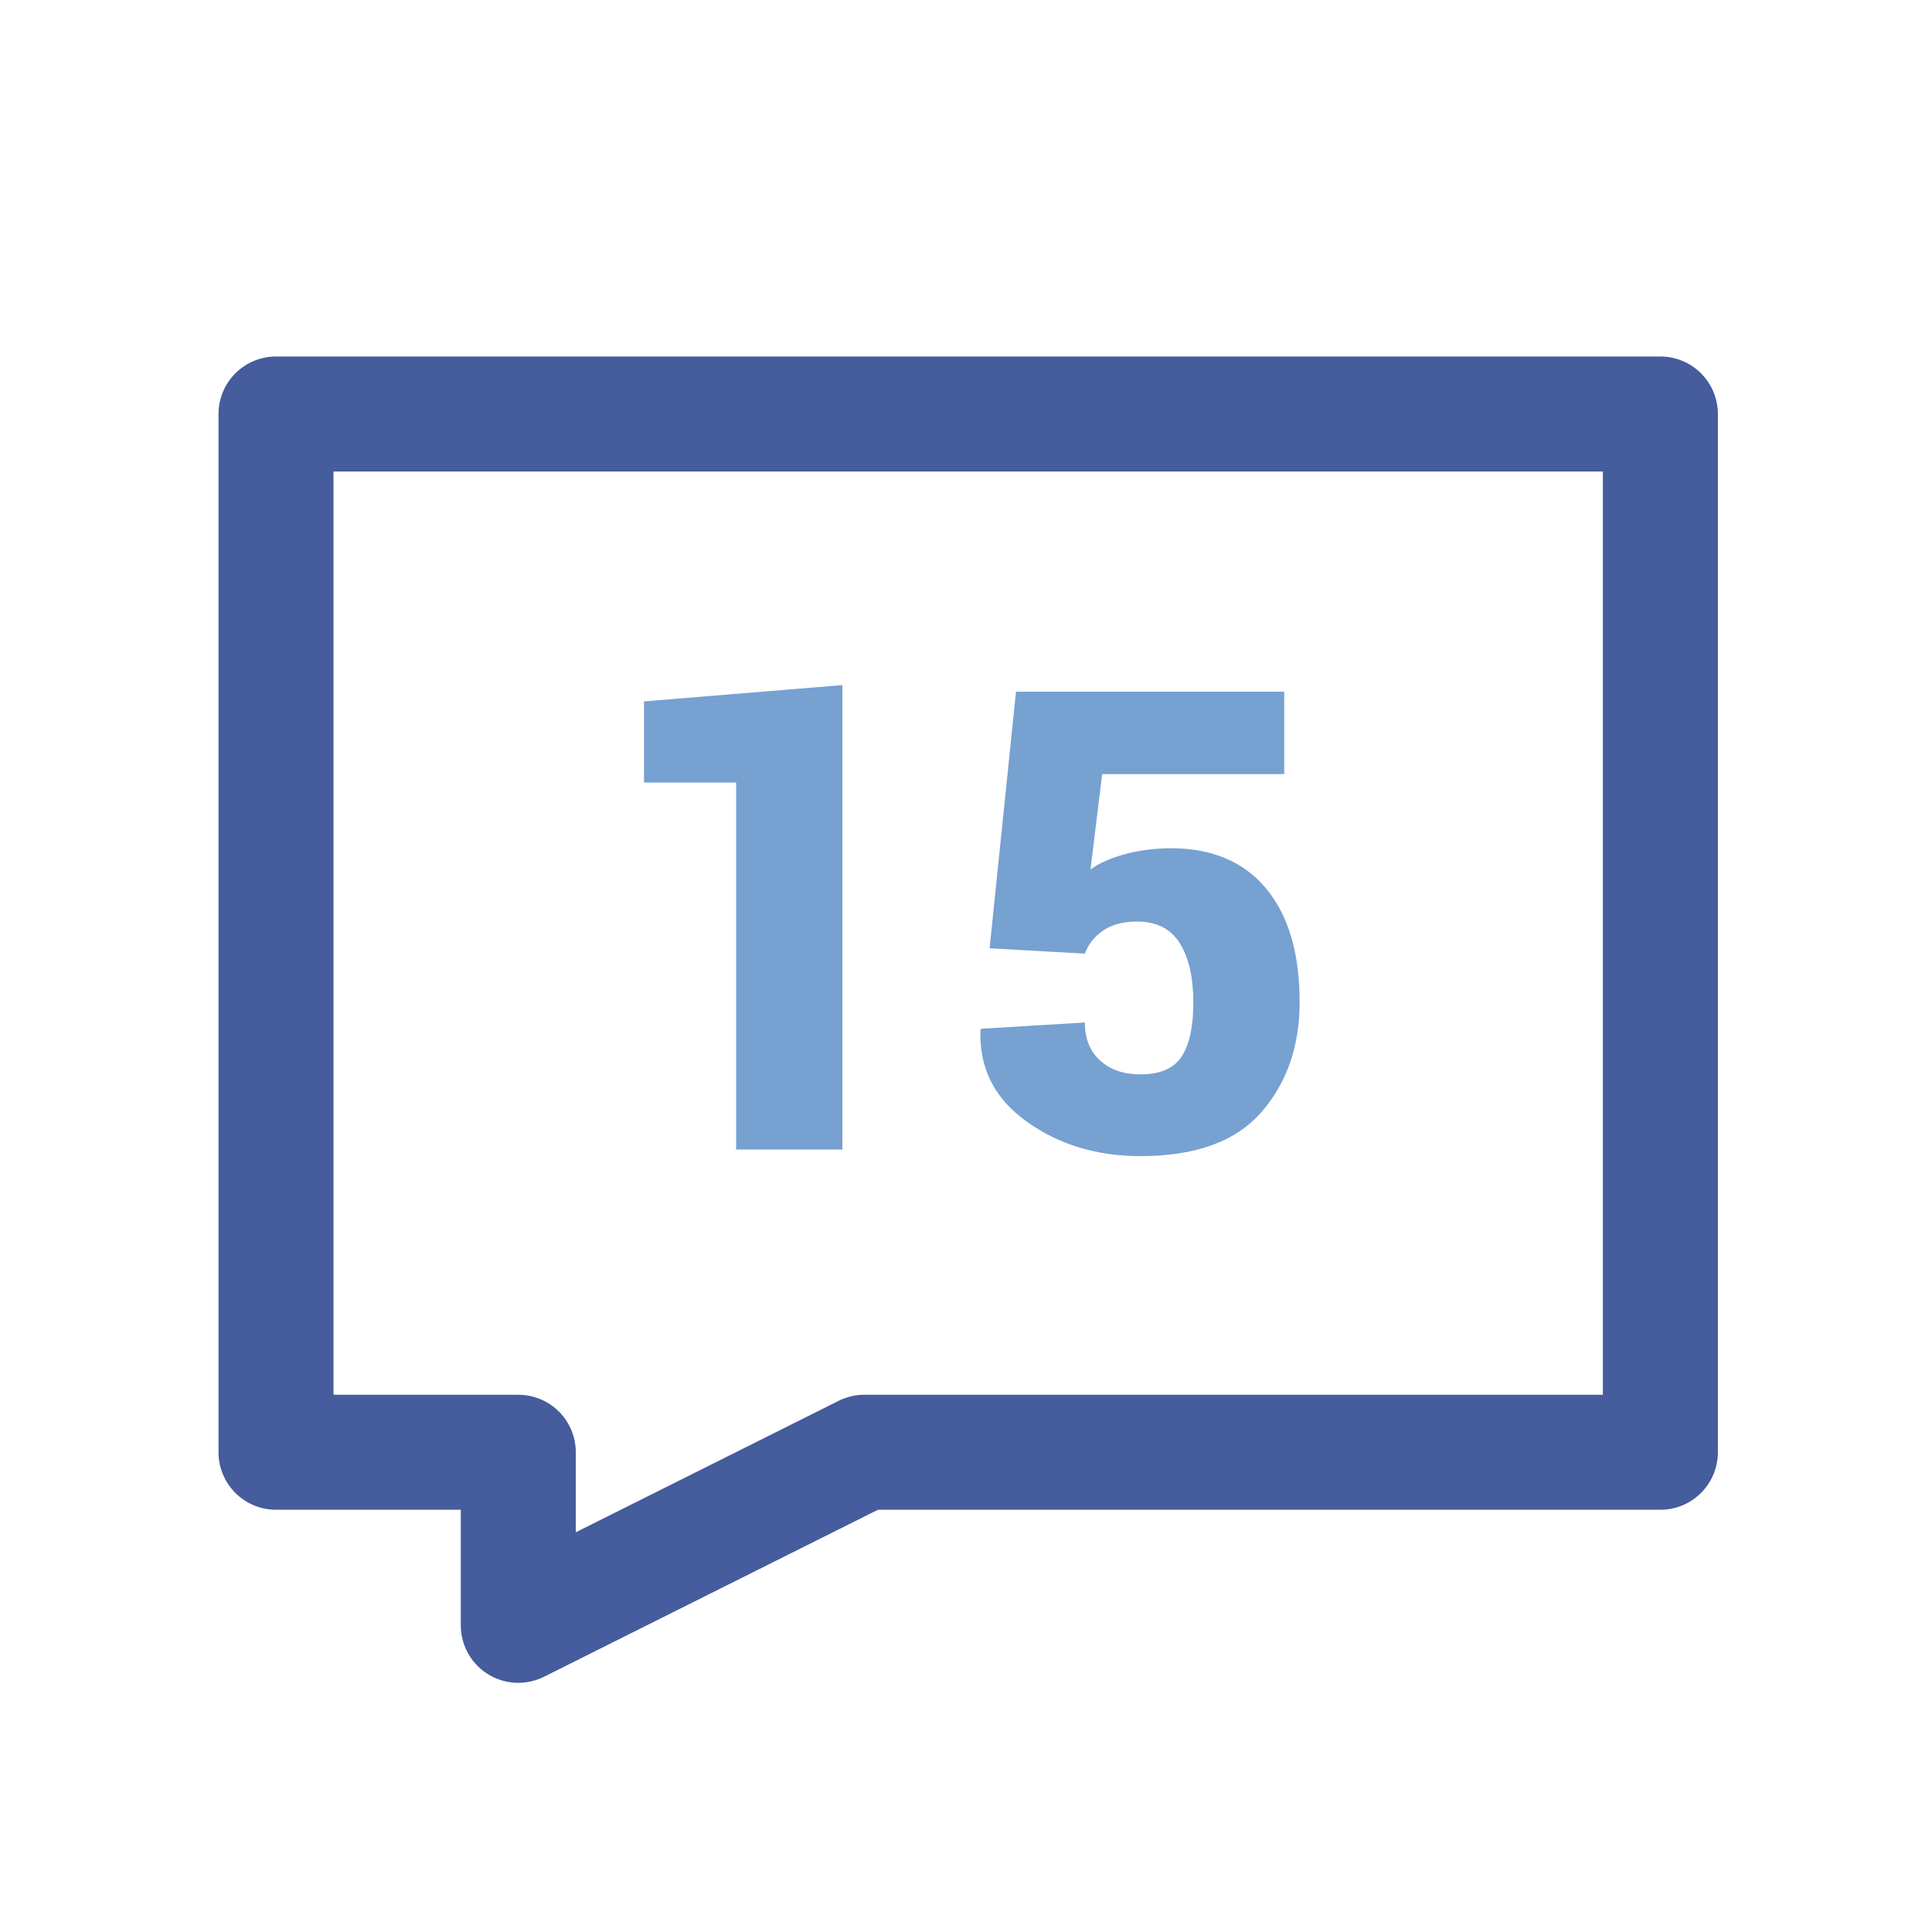 <?xml version="1.0" encoding="UTF-8"?>
<svg width="42px" height="42px" viewBox="0 0 42 42" version="1.1" xmlns="http://www.w3.org/2000/svg" xmlns:xlink="http://www.w3.org/1999/xlink">
    <title>编组</title>
    <g id="页面-1" stroke="none" stroke-width="1" fill="none" fill-rule="evenodd">
        <g id="智能OTP" transform="translate(-368, -3729)">
            <g id="编组" transform="translate(368, 3729)">
                <rect id="矩形" fill-opacity="0" fill="#D8D8D8" x="0" y="0" width="42" height="42"></rect>
                <g id="编组-3" transform="translate(6, 9)">
                    <polygon id="路径" stroke="#455C9D" stroke-width="2.5" stroke-linecap="round" stroke-linejoin="round" points="30.095 0 0 0 0 22.571 5.267 22.571 5.267 26.333 12.79 22.571 30.095 22.571"></polygon>
                    <g id="15" transform="translate(8, 5.893)" fill="#76A1D1" fill-rule="nonzero">
                        <polygon id="路径" points="4.313 10.097 2.003 10.097 2.003 2.119 0 2.119 0 0.355 4.313 0"></polygon>
                        <path d="M7.513,5.722 L8.087,0.144 L13.918,0.144 L13.918,1.935 L9.96,1.935 L9.707,4.006 C9.894,3.874 10.132,3.767 10.421,3.685 C10.711,3.603 11.026,3.557 11.368,3.548 C12.293,3.53 13.005,3.813 13.504,4.399 C14.003,4.985 14.253,5.815 14.253,6.891 C14.253,7.852 13.975,8.651 13.419,9.287 C12.863,9.922 11.988,10.24 10.794,10.24 C9.846,10.24 9.022,9.991 8.323,9.492 C7.623,8.993 7.287,8.333 7.314,7.513 L7.321,7.472 L9.584,7.335 C9.584,7.686 9.694,7.962 9.916,8.162 C10.137,8.363 10.429,8.463 10.794,8.463 C11.222,8.463 11.521,8.333 11.689,8.073 C11.858,7.813 11.942,7.424 11.942,6.904 C11.942,6.357 11.844,5.927 11.648,5.612 C11.452,5.298 11.143,5.141 10.719,5.141 C10.413,5.141 10.166,5.207 9.977,5.339 C9.788,5.471 9.657,5.637 9.584,5.838 L7.513,5.722 Z" id="路径"></path>
                    </g>
                </g>
            </g>
        </g>
    </g>
</svg>